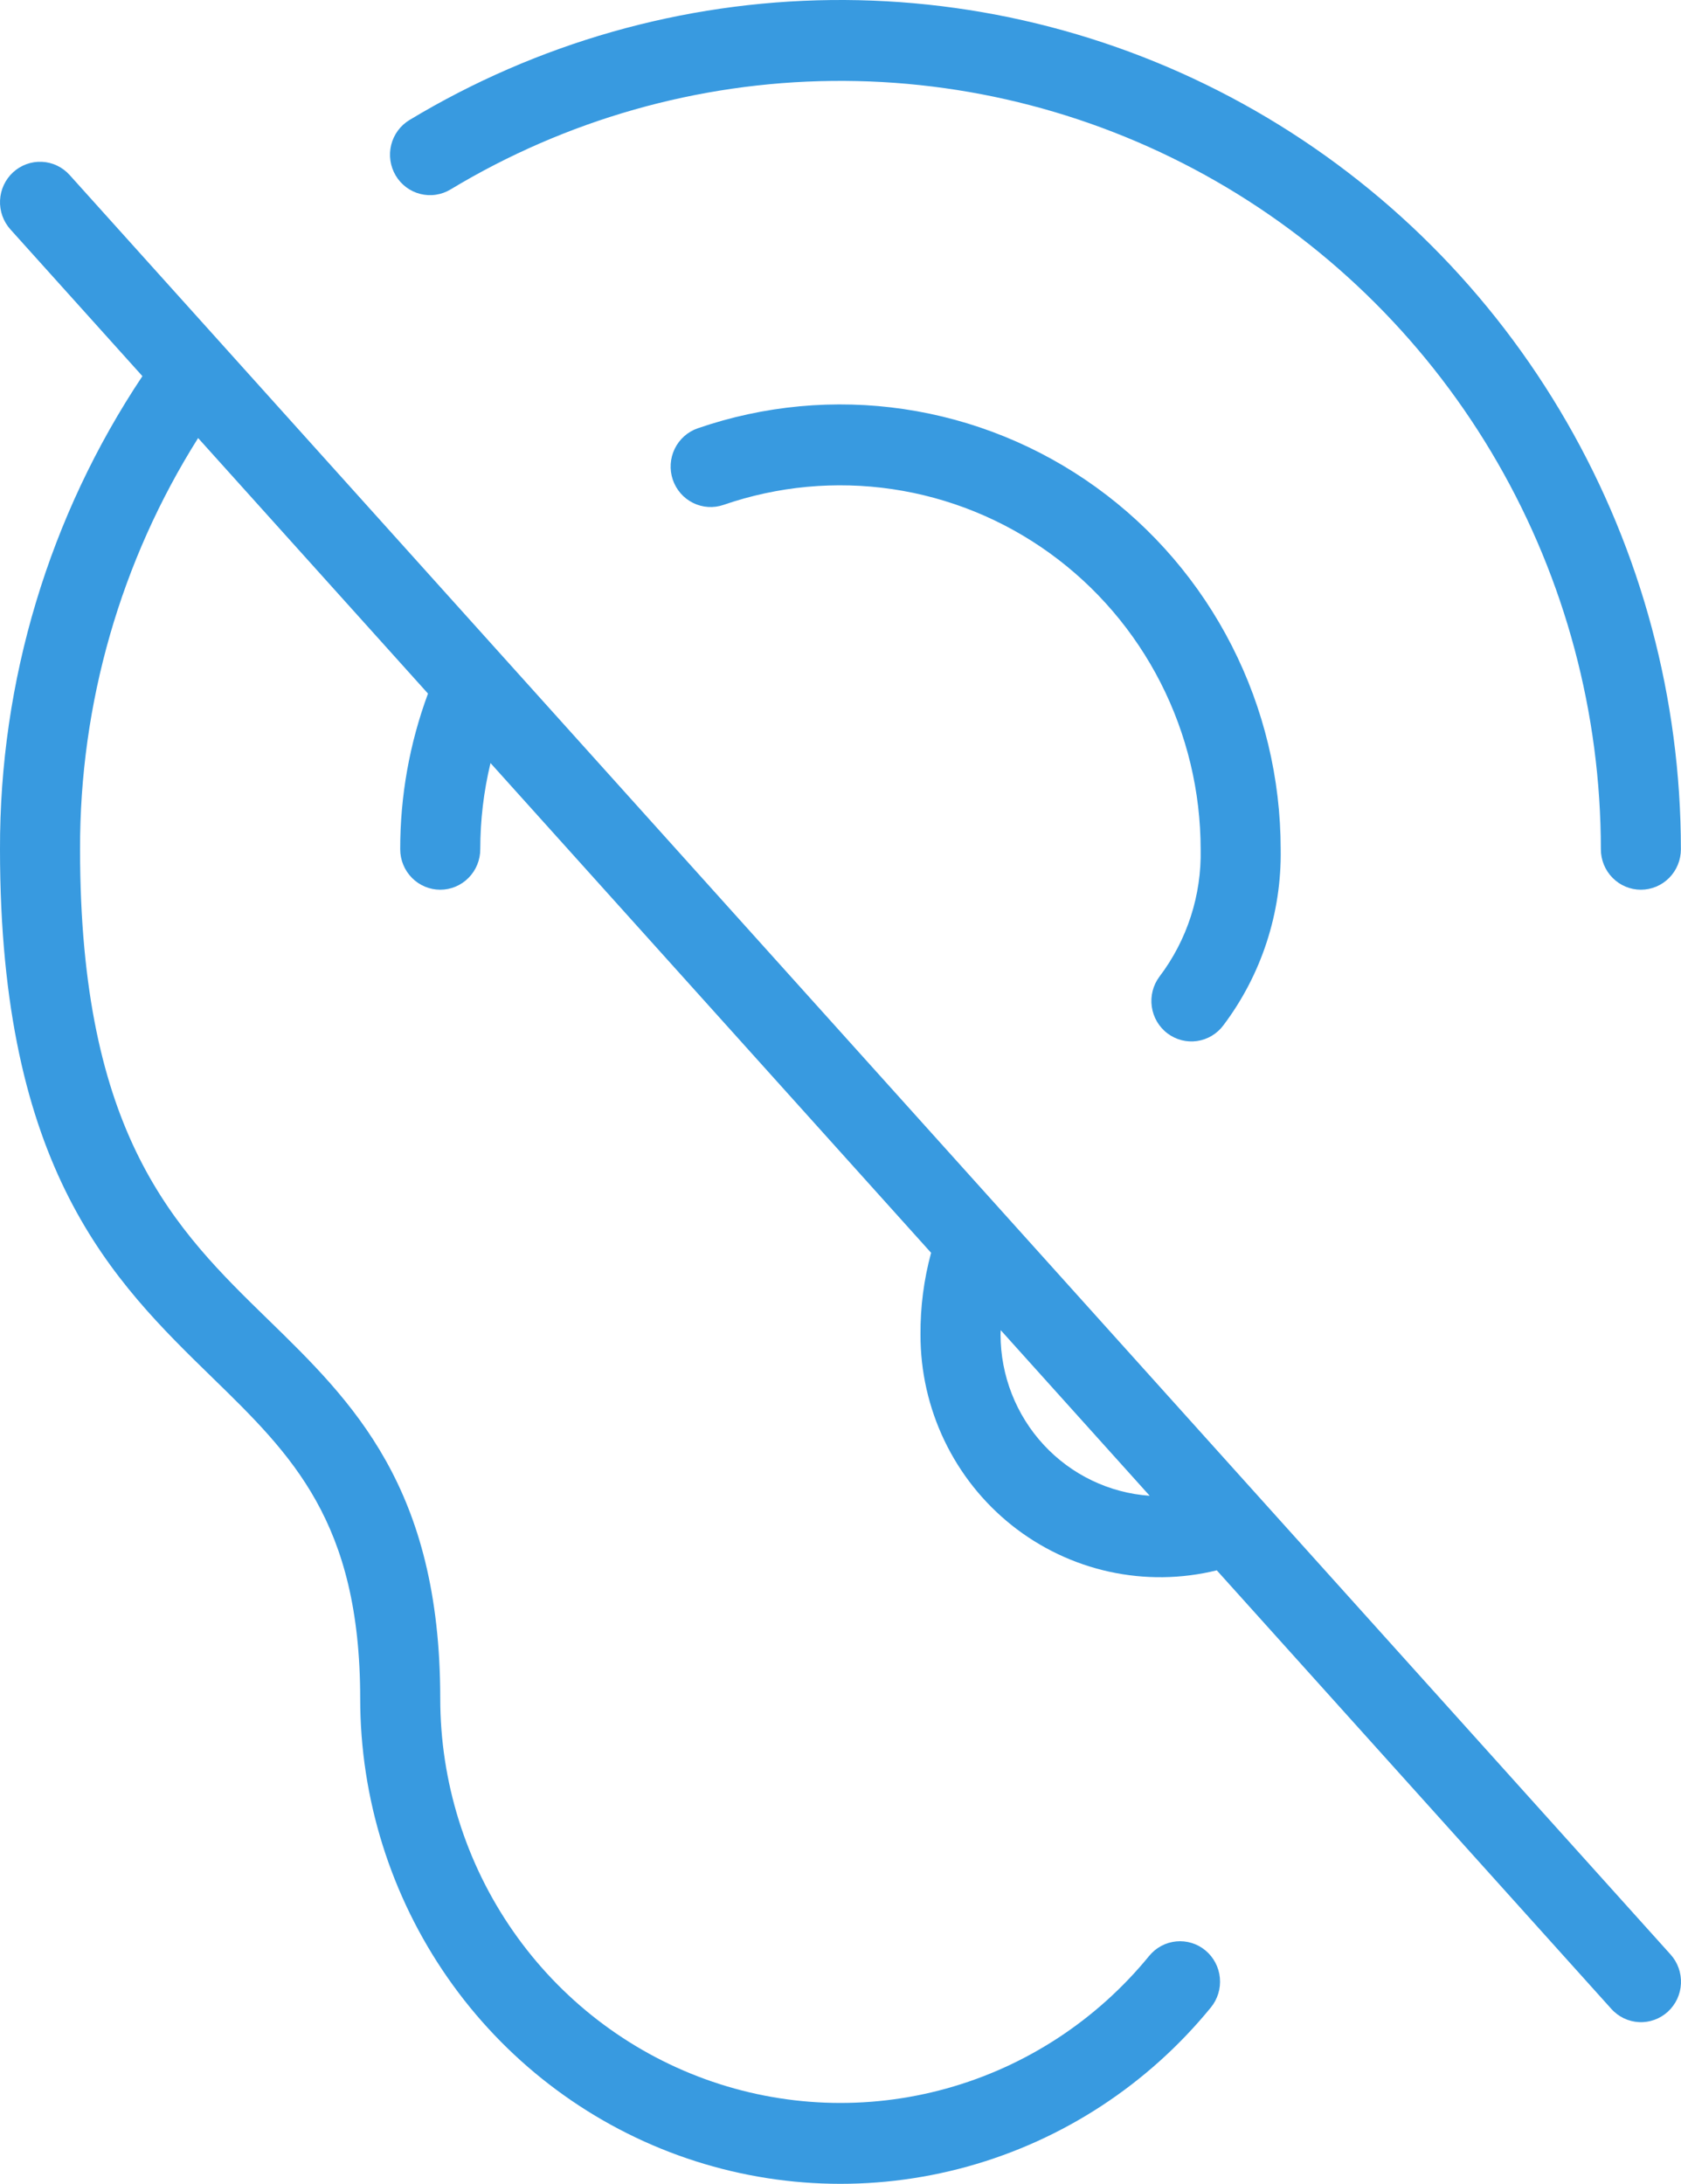 <svg width="77" height="100" viewBox="0 0 77 100" fill="none" xmlns="http://www.w3.org/2000/svg">
<path d="M57.663 68.543L57.662 68.542L23.077 30.112L23.073 30.108L10.225 15.831L10.22 15.825L3.19 8.014C3.028 7.834 2.833 7.688 2.615 7.584C2.397 7.48 2.161 7.421 1.921 7.41C1.68 7.398 1.44 7.434 1.213 7.517C0.987 7.599 0.778 7.725 0.6 7.889C0.422 8.052 0.278 8.25 0.175 8.47C0.072 8.69 0.014 8.928 0.002 9.171C-0.009 9.414 0.027 9.657 0.108 9.886C0.19 10.114 0.315 10.325 0.477 10.505L6.523 17.224C2.253 23.624 -0.02 31.171 0 38.889C0 53.609 5.172 58.646 9.735 63.09C13.364 66.626 16.499 69.679 16.499 77.778C16.499 82.354 17.898 86.818 20.504 90.561C23.11 94.304 26.796 97.143 31.059 98.691C35.322 100.238 39.954 100.419 44.322 99.207C48.691 97.996 52.583 95.451 55.466 91.922C55.619 91.735 55.734 91.518 55.805 91.286C55.876 91.053 55.9 90.809 55.877 90.567C55.855 90.325 55.785 90.09 55.672 89.875C55.559 89.66 55.406 89.47 55.22 89.315C55.035 89.16 54.821 89.043 54.59 88.972C54.36 88.901 54.118 88.876 53.879 88.899C53.639 88.922 53.406 88.992 53.193 89.106C52.981 89.22 52.792 89.376 52.639 89.563C50.236 92.504 46.993 94.625 43.353 95.635C39.713 96.645 35.852 96.495 32.3 95.206C28.747 93.916 25.675 91.55 23.503 88.431C21.331 85.312 20.166 81.591 20.166 77.778C20.166 68.105 16.157 64.2 12.28 60.424C8.045 56.3 3.667 52.035 3.667 38.889C3.651 32.219 5.528 25.685 9.075 20.059L19.605 31.76C18.76 34.04 18.329 36.455 18.332 38.889C18.332 39.38 18.526 39.851 18.869 40.198C19.213 40.546 19.679 40.741 20.166 40.741C20.652 40.741 21.118 40.546 21.462 40.198C21.806 39.851 21.999 39.38 21.999 38.889C21.999 37.559 22.157 36.233 22.468 34.941L42.65 57.367C42.319 58.587 42.155 59.846 42.164 61.111C42.16 62.792 42.535 64.452 43.26 65.966C43.985 67.479 45.041 68.806 46.348 69.846C47.656 70.886 49.181 71.612 50.807 71.969C52.433 72.326 54.118 72.305 55.736 71.907L73.806 91.986C73.967 92.167 74.163 92.314 74.381 92.419C74.599 92.523 74.835 92.583 75.076 92.595C75.317 92.608 75.558 92.571 75.785 92.489C76.012 92.407 76.221 92.28 76.4 92.116C76.578 91.952 76.723 91.754 76.826 91.534C76.928 91.313 76.987 91.074 76.998 90.831C77.009 90.587 76.972 90.344 76.89 90.115C76.808 89.885 76.682 89.675 76.519 89.495L57.663 68.543ZM45.831 61.111C45.831 61.042 45.837 60.978 45.839 60.91L52.663 68.493C50.811 68.364 49.076 67.531 47.808 66.161C46.54 64.791 45.834 62.986 45.831 61.111V61.111ZM18.124 8.036C18.001 7.827 17.919 7.596 17.884 7.355C17.849 7.115 17.861 6.87 17.919 6.634C17.978 6.398 18.082 6.176 18.225 5.981C18.369 5.786 18.549 5.621 18.756 5.496C24.6 1.973 31.264 0.077 38.069 0.002C44.875 -0.073 51.578 1.676 57.497 5.069C63.416 8.463 68.338 13.381 71.763 19.322C75.189 25.262 76.994 32.014 76.995 38.889C76.995 39.38 76.802 39.851 76.459 40.198C76.115 40.546 75.648 40.741 75.162 40.741C74.676 40.741 74.21 40.546 73.866 40.198C73.522 39.851 73.329 39.38 73.329 38.889C73.328 32.669 71.694 26.561 68.596 21.186C65.497 15.811 61.043 11.362 55.689 8.291C50.334 5.221 44.269 3.638 38.112 3.706C31.956 3.773 25.926 5.487 20.639 8.674C20.432 8.799 20.203 8.882 19.965 8.917C19.727 8.953 19.484 8.94 19.25 8.881C19.017 8.822 18.797 8.717 18.604 8.572C18.411 8.427 18.248 8.245 18.124 8.036ZM53.106 44.726C54.376 43.054 55.042 40.995 54.997 38.889C54.995 36.236 54.366 33.623 53.164 31.265C51.962 28.907 50.22 26.872 48.084 25.33C45.947 23.788 43.477 22.783 40.879 22.399C38.281 22.014 35.63 22.261 33.145 23.118C32.685 23.277 32.182 23.245 31.746 23.029C31.309 22.813 30.976 22.43 30.818 21.966C30.661 21.502 30.692 20.993 30.905 20.552C31.119 20.111 31.497 19.774 31.956 19.614C34.993 18.566 38.234 18.264 41.409 18.734C44.585 19.204 47.603 20.432 50.215 22.317C52.826 24.201 54.955 26.688 56.424 29.57C57.893 32.452 58.661 35.647 58.663 38.889C58.709 41.797 57.784 44.636 56.039 46.949C55.747 47.342 55.312 47.601 54.831 47.67C54.35 47.739 53.862 47.612 53.473 47.317C53.084 47.023 52.828 46.584 52.759 46.098C52.69 45.612 52.815 45.118 53.106 44.726V44.726Z" fill="#389AE0"/>
</svg>
